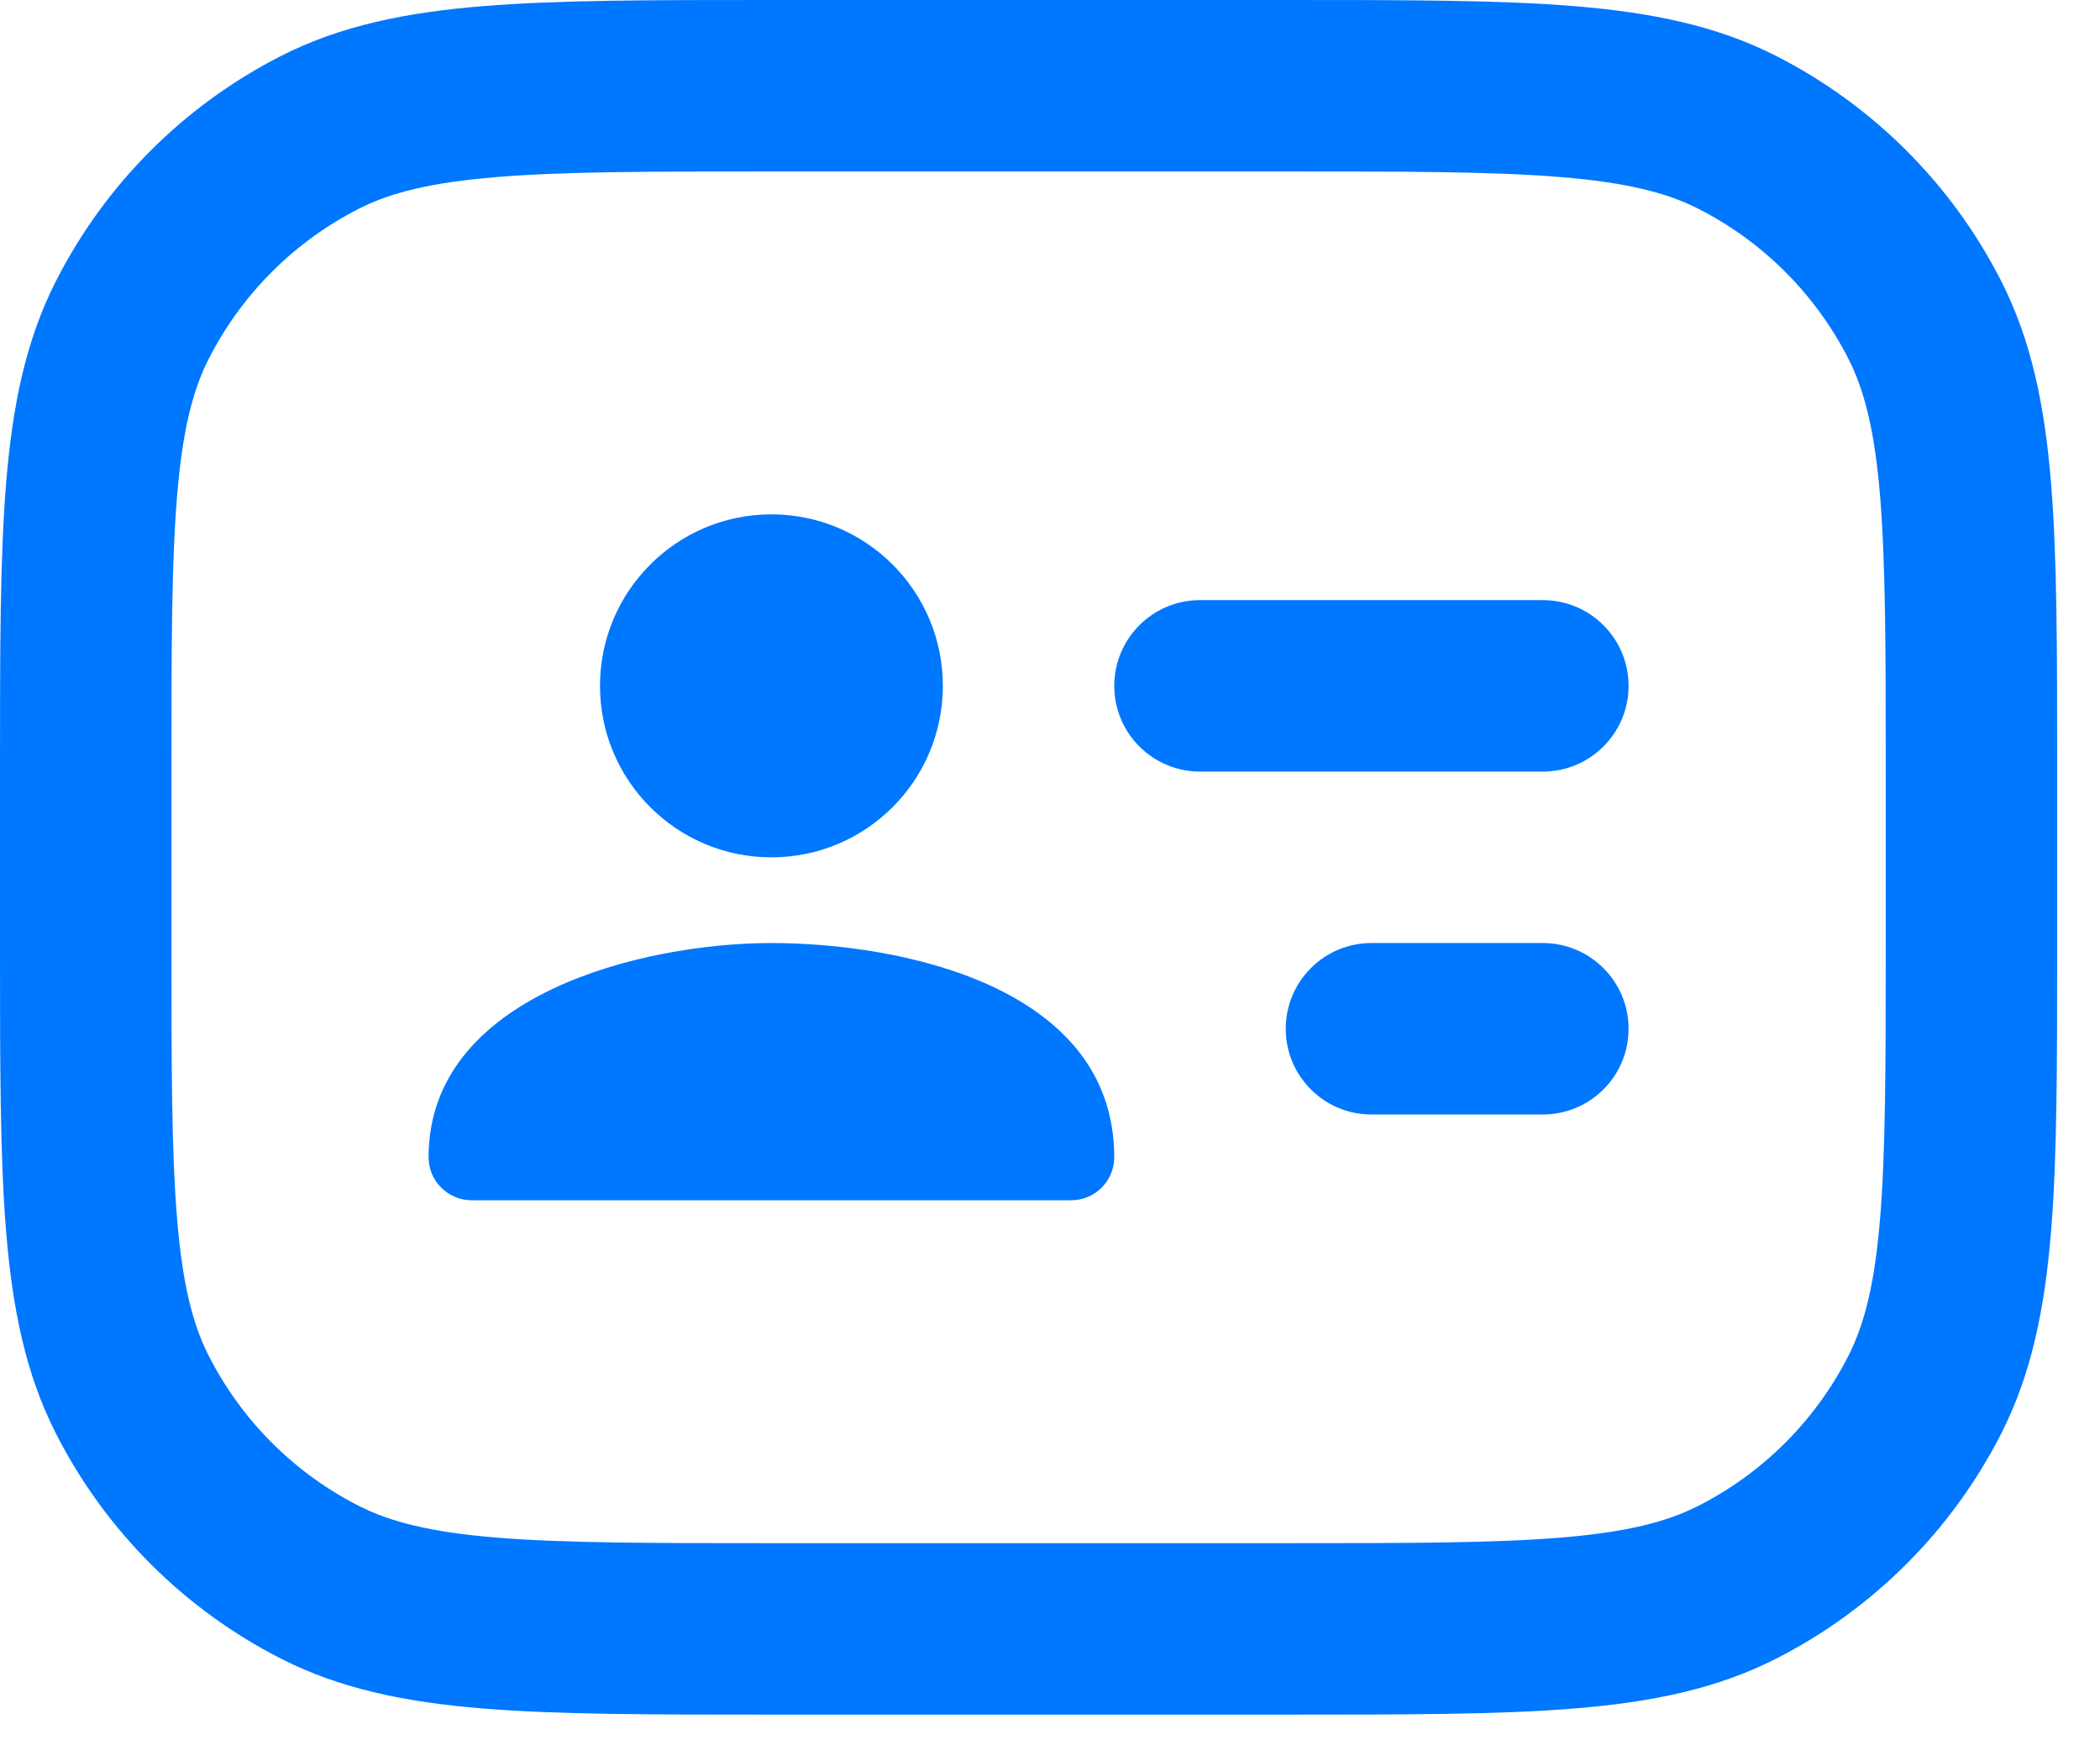 <?xml version="1.0" encoding="utf-8"?>
<svg xmlns="http://www.w3.org/2000/svg" fill="none" height="100%" overflow="visible" preserveAspectRatio="none" style="display: block;" viewBox="0 0 35 29" width="100%">
<g id=" Icon Color">
<path d="M20 10C19.211 10 18.571 10.64 18.571 11.429C18.571 12.217 19.211 12.857 20 12.857H25.714C26.503 12.857 27.143 12.217 27.143 11.429C27.143 10.64 26.503 10 25.714 10H20Z" fill="#0077FF"/>
<path d="M21.429 17.143C21.429 16.354 22.068 15.714 22.857 15.714H25.714C26.503 15.714 27.143 16.354 27.143 17.143C27.143 17.932 26.503 18.571 25.714 18.571H22.857C22.068 18.571 21.429 17.932 21.429 17.143Z" fill="#0077FF"/>
<path d="M12.857 8.571C14.436 8.571 15.714 9.85 15.714 11.429C15.714 13.007 14.436 14.286 12.857 14.286C11.279 14.286 10 13.007 10 11.429C10 9.85 11.279 8.571 12.857 8.571Z" fill="#0077FF"/>
<path d="M7.861 20C7.464 20 7.143 19.679 7.143 19.282C7.143 16.58 10.714 15.714 12.857 15.714C15 15.714 18.571 16.429 18.571 19.286V19.282C18.571 19.679 18.25 20 17.854 20H7.861Z" fill="#0077FF"/>
<path clip-rule="evenodd" d="M12.795 2.40512e-07C10.847 -1.11695e-05 9.299 -2.03614e-05 8.049 0.102C6.77 0.207 5.679 0.425 4.68 0.934C3.067 1.756 1.756 3.067 0.934 4.68C0.425 5.679 0.207 6.77 0.102 8.049C-2.03614e-05 9.299 -1.11695e-05 10.847 2.40513e-07 12.795V15.777C-1.11695e-05 17.724 -2.03614e-05 19.273 0.102 20.522C0.207 21.802 0.425 22.892 0.934 23.891C1.756 25.504 3.067 26.815 4.68 27.637C5.679 28.146 6.77 28.365 8.049 28.469C9.299 28.571 10.847 28.571 12.794 28.571H21.491C23.438 28.571 24.987 28.571 26.236 28.469C27.516 28.365 28.607 28.146 29.606 27.637C31.218 26.815 32.53 25.504 33.352 23.891C33.861 22.892 34.079 21.802 34.184 20.522C34.286 19.273 34.286 17.724 34.286 15.777V12.795C34.286 10.848 34.286 9.299 34.184 8.049C34.079 6.77 33.861 5.679 33.352 4.68C32.53 3.067 31.218 1.756 29.606 0.934C28.607 0.425 27.516 0.207 26.236 0.102C24.987 -2.03614e-05 23.438 -1.11695e-05 21.491 2.40512e-07H12.795ZM5.977 3.48C6.506 3.21 7.179 3.04 8.282 2.95C9.401 2.858 10.833 2.857 12.857 2.857H21.429C23.452 2.857 24.884 2.858 26.004 2.95C27.106 3.04 27.779 3.21 28.308 3.48C29.384 4.028 30.258 4.902 30.806 5.977C31.075 6.506 31.246 7.179 31.336 8.282C31.427 9.401 31.429 10.833 31.429 12.857V15.714C31.429 17.738 31.427 19.17 31.336 20.289C31.246 21.392 31.075 22.065 30.806 22.594C30.258 23.669 29.384 24.544 28.308 25.091C27.779 25.361 27.106 25.532 26.004 25.622C24.884 25.713 23.452 25.714 21.429 25.714H12.857C10.833 25.714 9.401 25.713 8.282 25.622C7.179 25.532 6.506 25.361 5.977 25.091C4.902 24.544 4.028 23.669 3.48 22.594C3.21 22.065 3.04 21.392 2.95 20.289C2.858 19.17 2.857 17.738 2.857 15.714V12.857C2.857 10.833 2.858 9.401 2.95 8.282C3.04 7.179 3.21 6.506 3.48 5.977C4.028 4.902 4.902 4.028 5.977 3.48Z" fill="#0077FF" fill-rule="evenodd"/>
</g>
</svg>